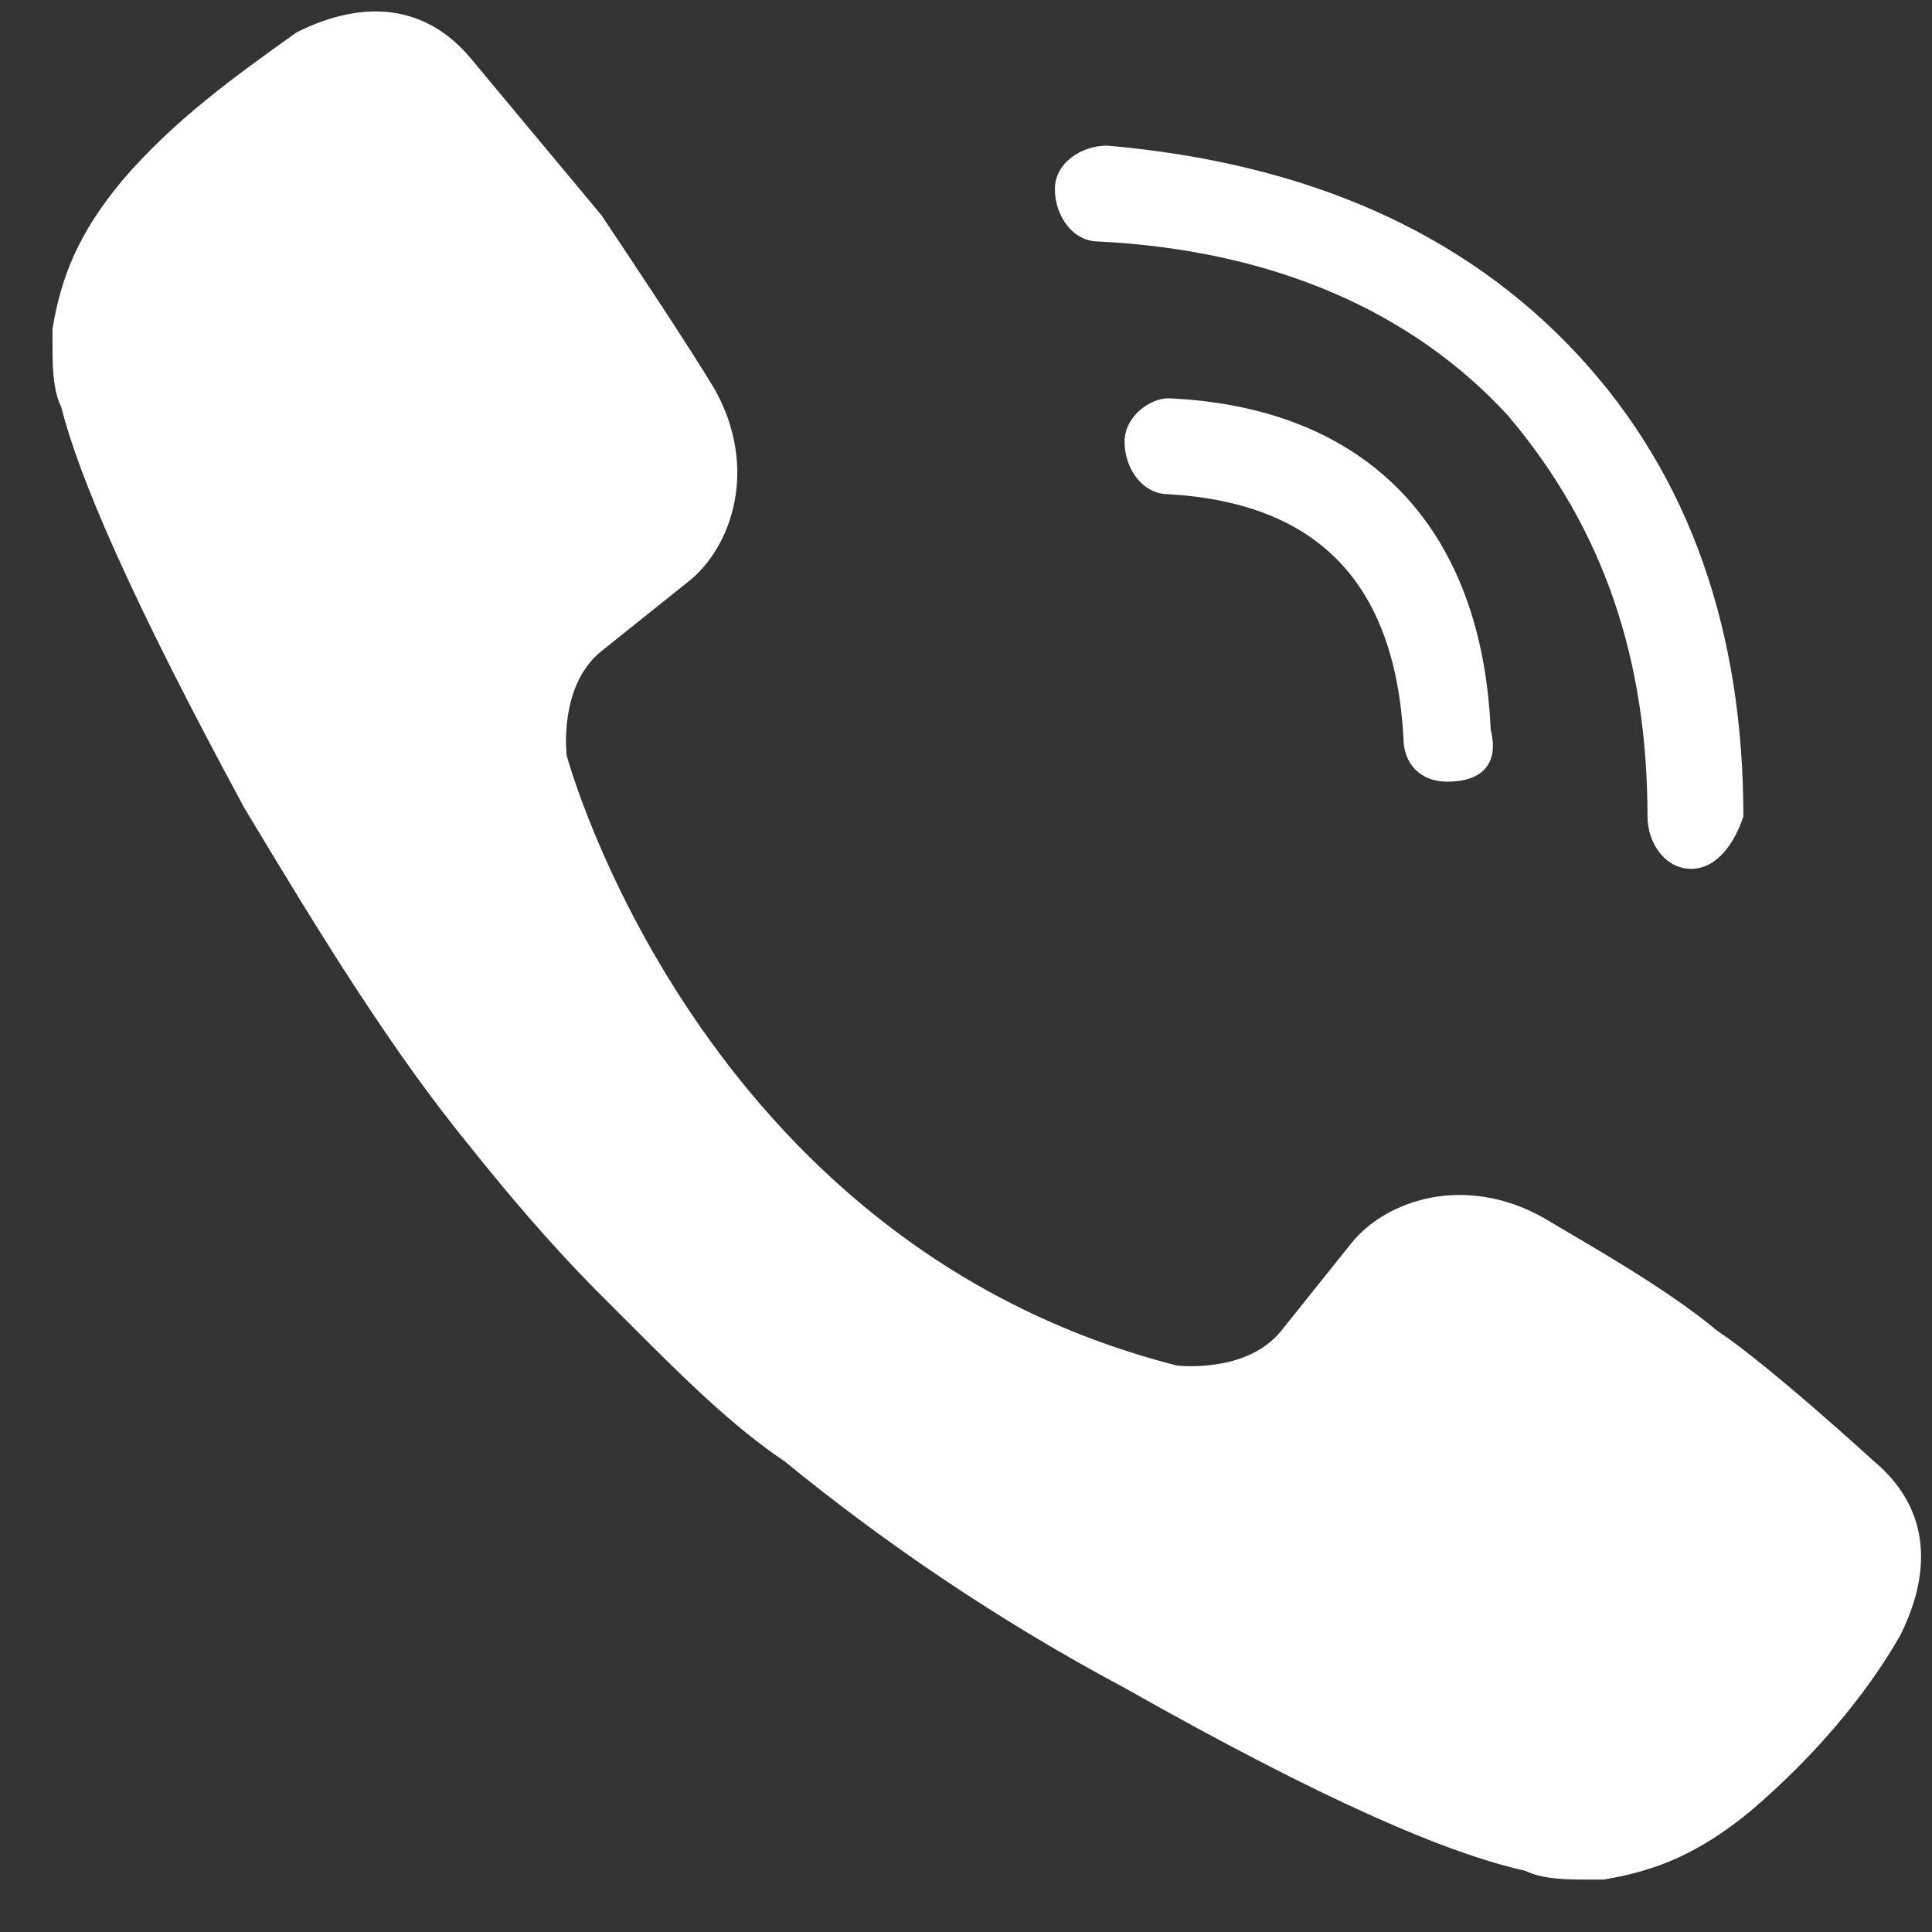 <svg width="27" height="27" viewBox="0 0 27 27" fill="none" xmlns="http://www.w3.org/2000/svg">
<rect x="0" y="0" width="27" height="27" fill="#333333" stroke="none"/>
<path d="M23.633 12.142C23.268 12.142 23.024 11.777 23.024 11.411C23.024 9.219 22.415 7.393 21.076 5.81C19.736 4.349 17.787 3.496 15.351 3.375C14.986 3.375 14.742 3.009 14.742 2.644C14.742 2.279 15.108 2.035 15.473 2.035C18.274 2.279 20.466 3.253 22.05 4.958C23.633 6.662 24.364 8.854 24.364 11.411C24.242 11.777 23.999 12.142 23.633 12.142ZM20.223 10.924C19.858 10.924 19.614 10.681 19.614 10.315C19.492 8.123 18.396 7.028 16.326 6.906C15.96 6.906 15.716 6.54 15.716 6.175C15.716 5.81 16.082 5.566 16.326 5.566C19.127 5.688 20.71 7.393 20.832 10.194C20.954 10.681 20.71 10.924 20.223 10.924Z" fill="white"/>
<path fill-rule="evenodd" clip-rule="evenodd" d="M16.446 19.083C16.446 19.083 17.42 19.204 17.907 18.596L18.882 17.378C19.369 16.769 20.465 16.404 21.561 17.013C22.17 17.378 23.266 17.987 23.997 18.596C24.728 19.083 26.189 20.422 26.189 20.422C26.92 21.031 27.042 21.883 26.555 22.857C26.068 23.71 25.337 24.562 24.484 25.293C23.754 25.901 23.145 26.145 22.414 26.267C22.292 26.267 22.292 26.267 22.17 26.267C21.927 26.267 21.561 26.267 21.318 26.145C20.222 25.901 18.516 25.171 15.715 23.588C13.888 22.614 12.305 21.518 10.965 20.422C10.234 19.935 9.504 19.204 8.895 18.596C8.895 18.596 8.895 18.596 8.773 18.474C8.773 18.474 8.773 18.474 8.651 18.352C8.651 18.352 8.651 18.352 8.529 18.23C8.529 18.23 8.529 18.23 8.407 18.108C7.677 17.378 7.068 16.647 6.581 16.038C5.484 14.699 4.51 13.116 3.414 11.29C1.831 8.367 1.1 6.662 0.856 5.688C0.734 5.445 0.734 5.08 0.734 4.836C0.734 4.714 0.734 4.592 0.734 4.592C0.856 3.862 1.1 3.253 1.709 2.522C2.439 1.67 3.292 1.061 4.145 0.452C5.119 -0.035 5.972 0.087 6.581 0.818C6.581 0.818 7.798 2.279 8.407 3.01C8.895 3.74 9.625 4.836 9.991 5.445C10.6 6.541 10.234 7.637 9.625 8.124L8.407 9.098C7.798 9.585 7.92 10.559 7.92 10.559C7.92 10.559 9.747 17.378 16.446 19.083Z" fill="white"/>
</svg>
